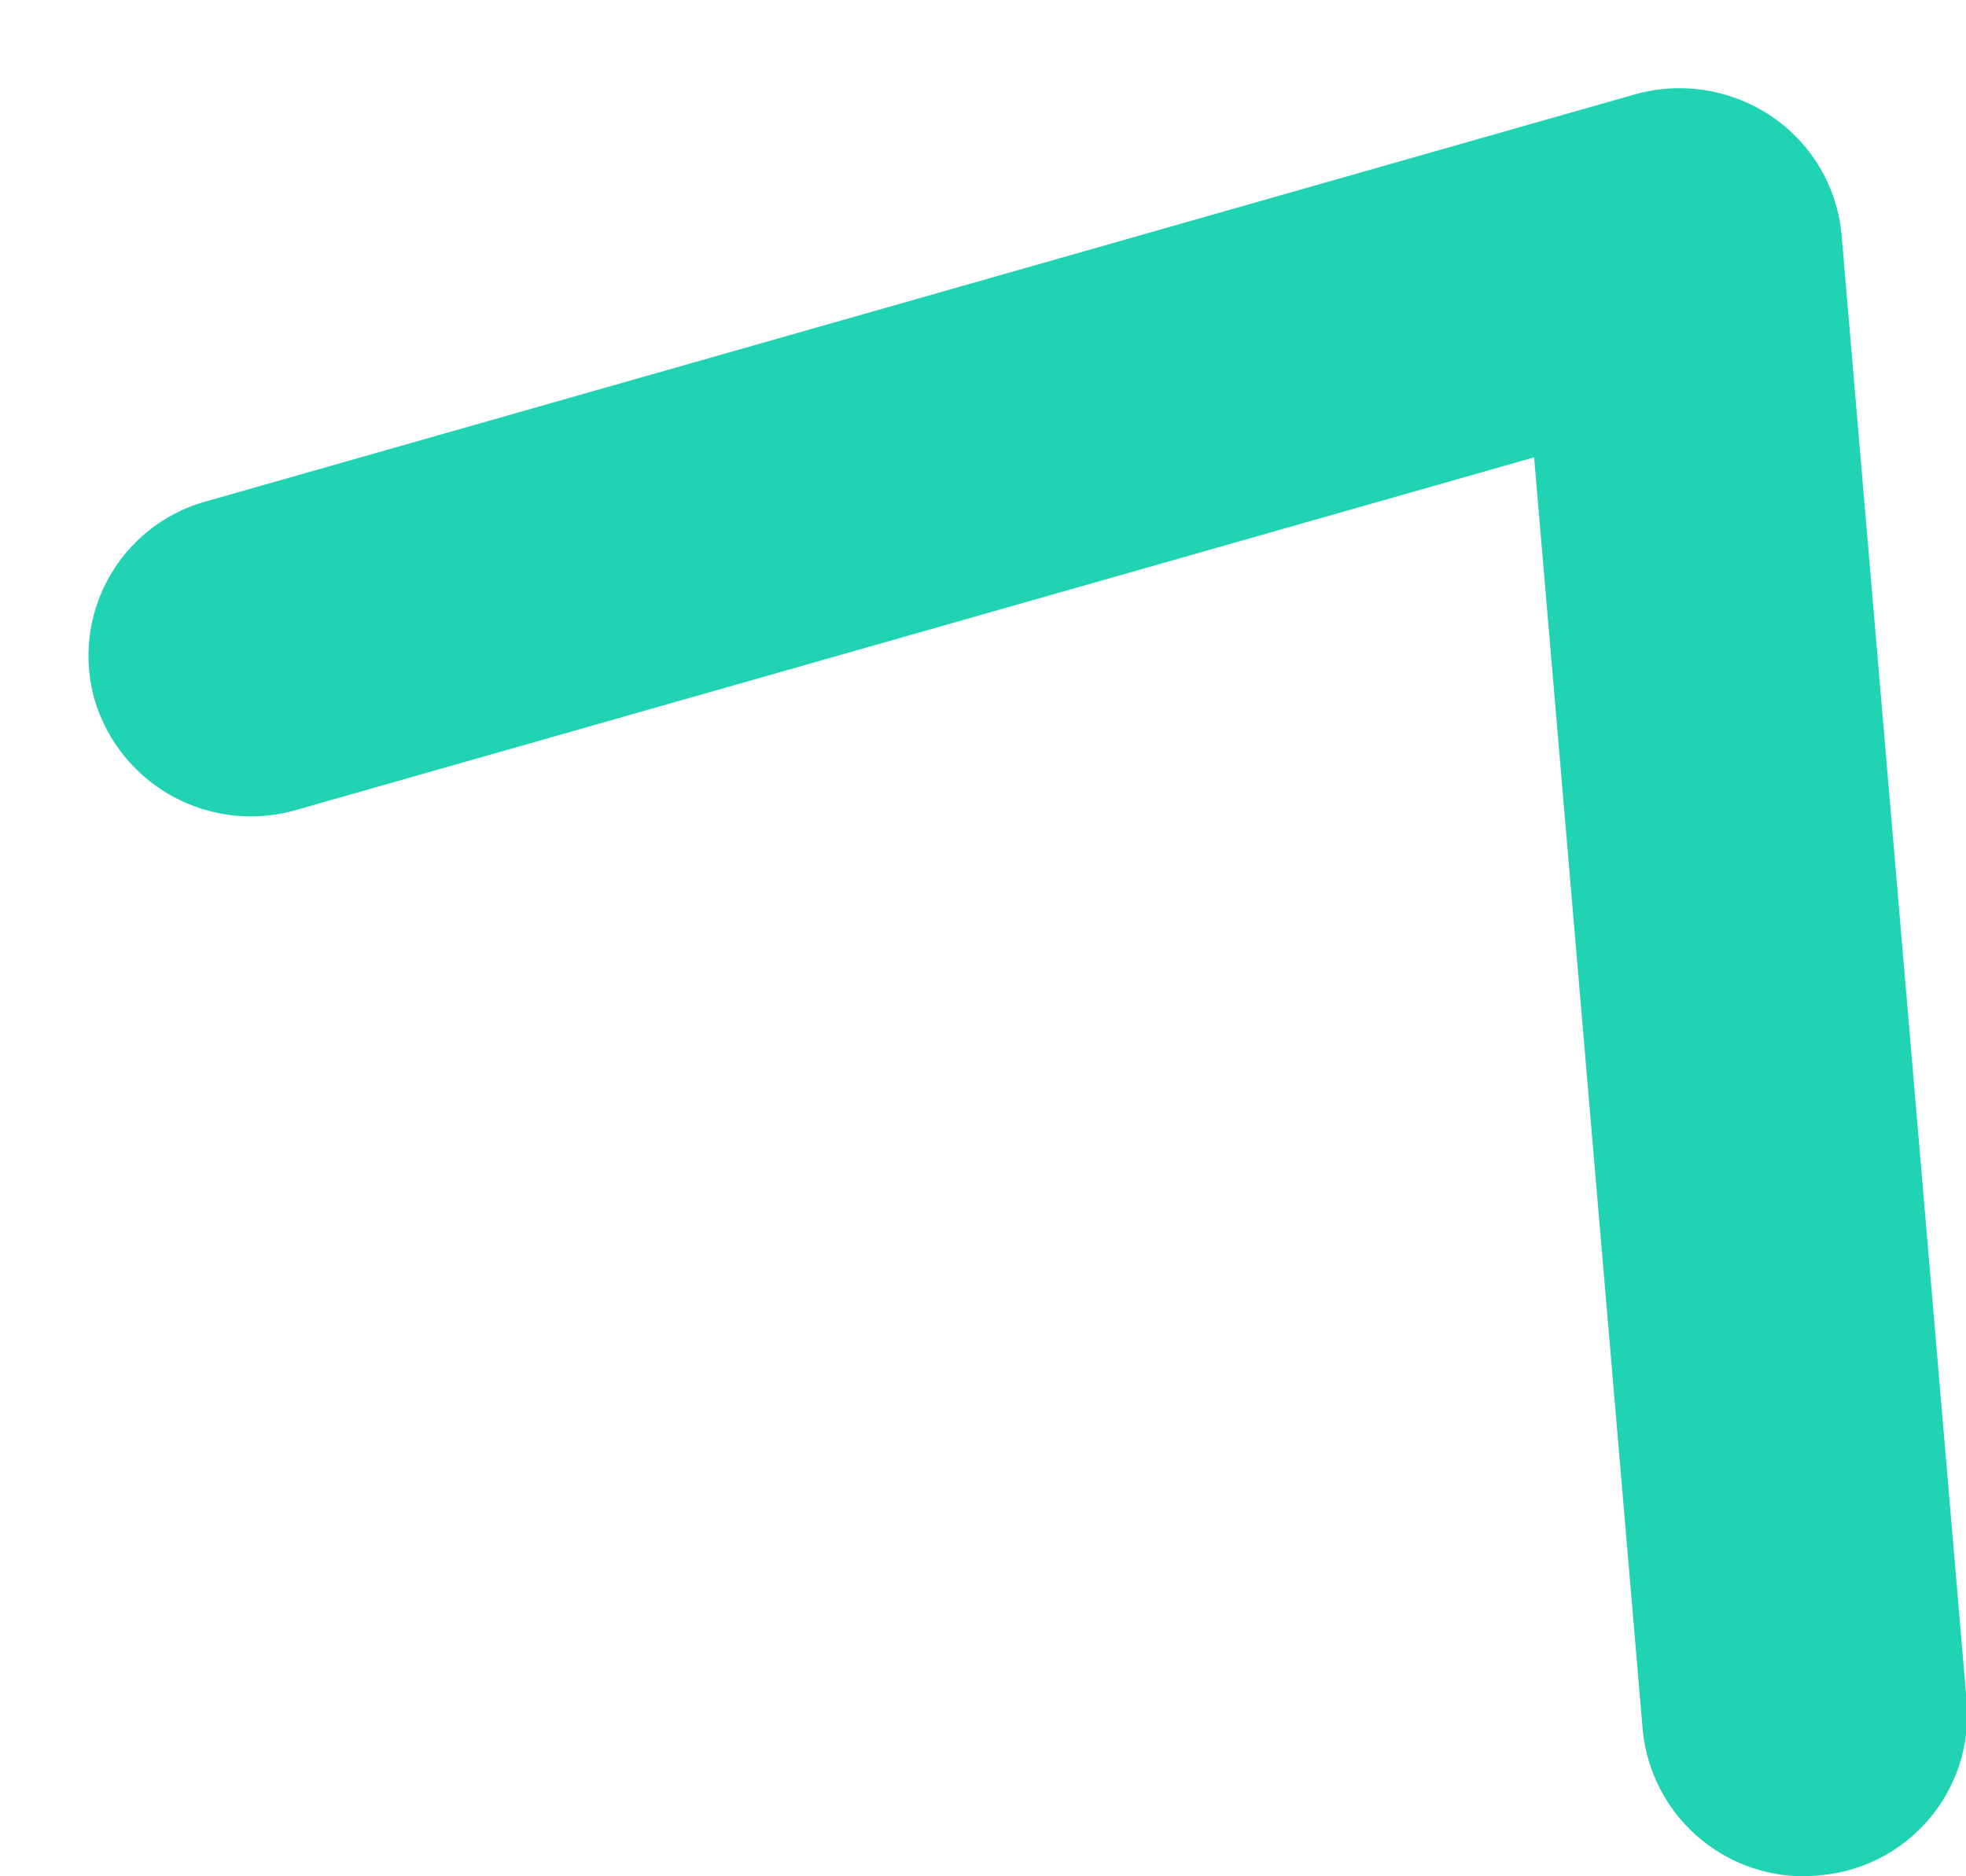 <svg xmlns="http://www.w3.org/2000/svg" width="22" height="21" viewBox="0 0 22 21">
  <defs>
    <style>
      .cls-1 {
        fill: #1fd3b3;
        fill-rule: evenodd;
      }
    </style>
  </defs>
  <path class="cls-1" d="M20.193,21a1.811,1.811,0,0,1-1.811-1.646L17.167,5.119,3.313,9.066A1.825,1.825,0,0,1,1.06,7.836,1.794,1.794,0,0,1,2.305,5.612L18.289,1.058a1.841,1.841,0,0,1,1.537.246,1.794,1.794,0,0,1,.782,1.33l1.4,16.414a1.8,1.8,0,0,1-1.661,1.942C20.3,20.993,20.244,21,20.193,21Z"/>
</svg>
